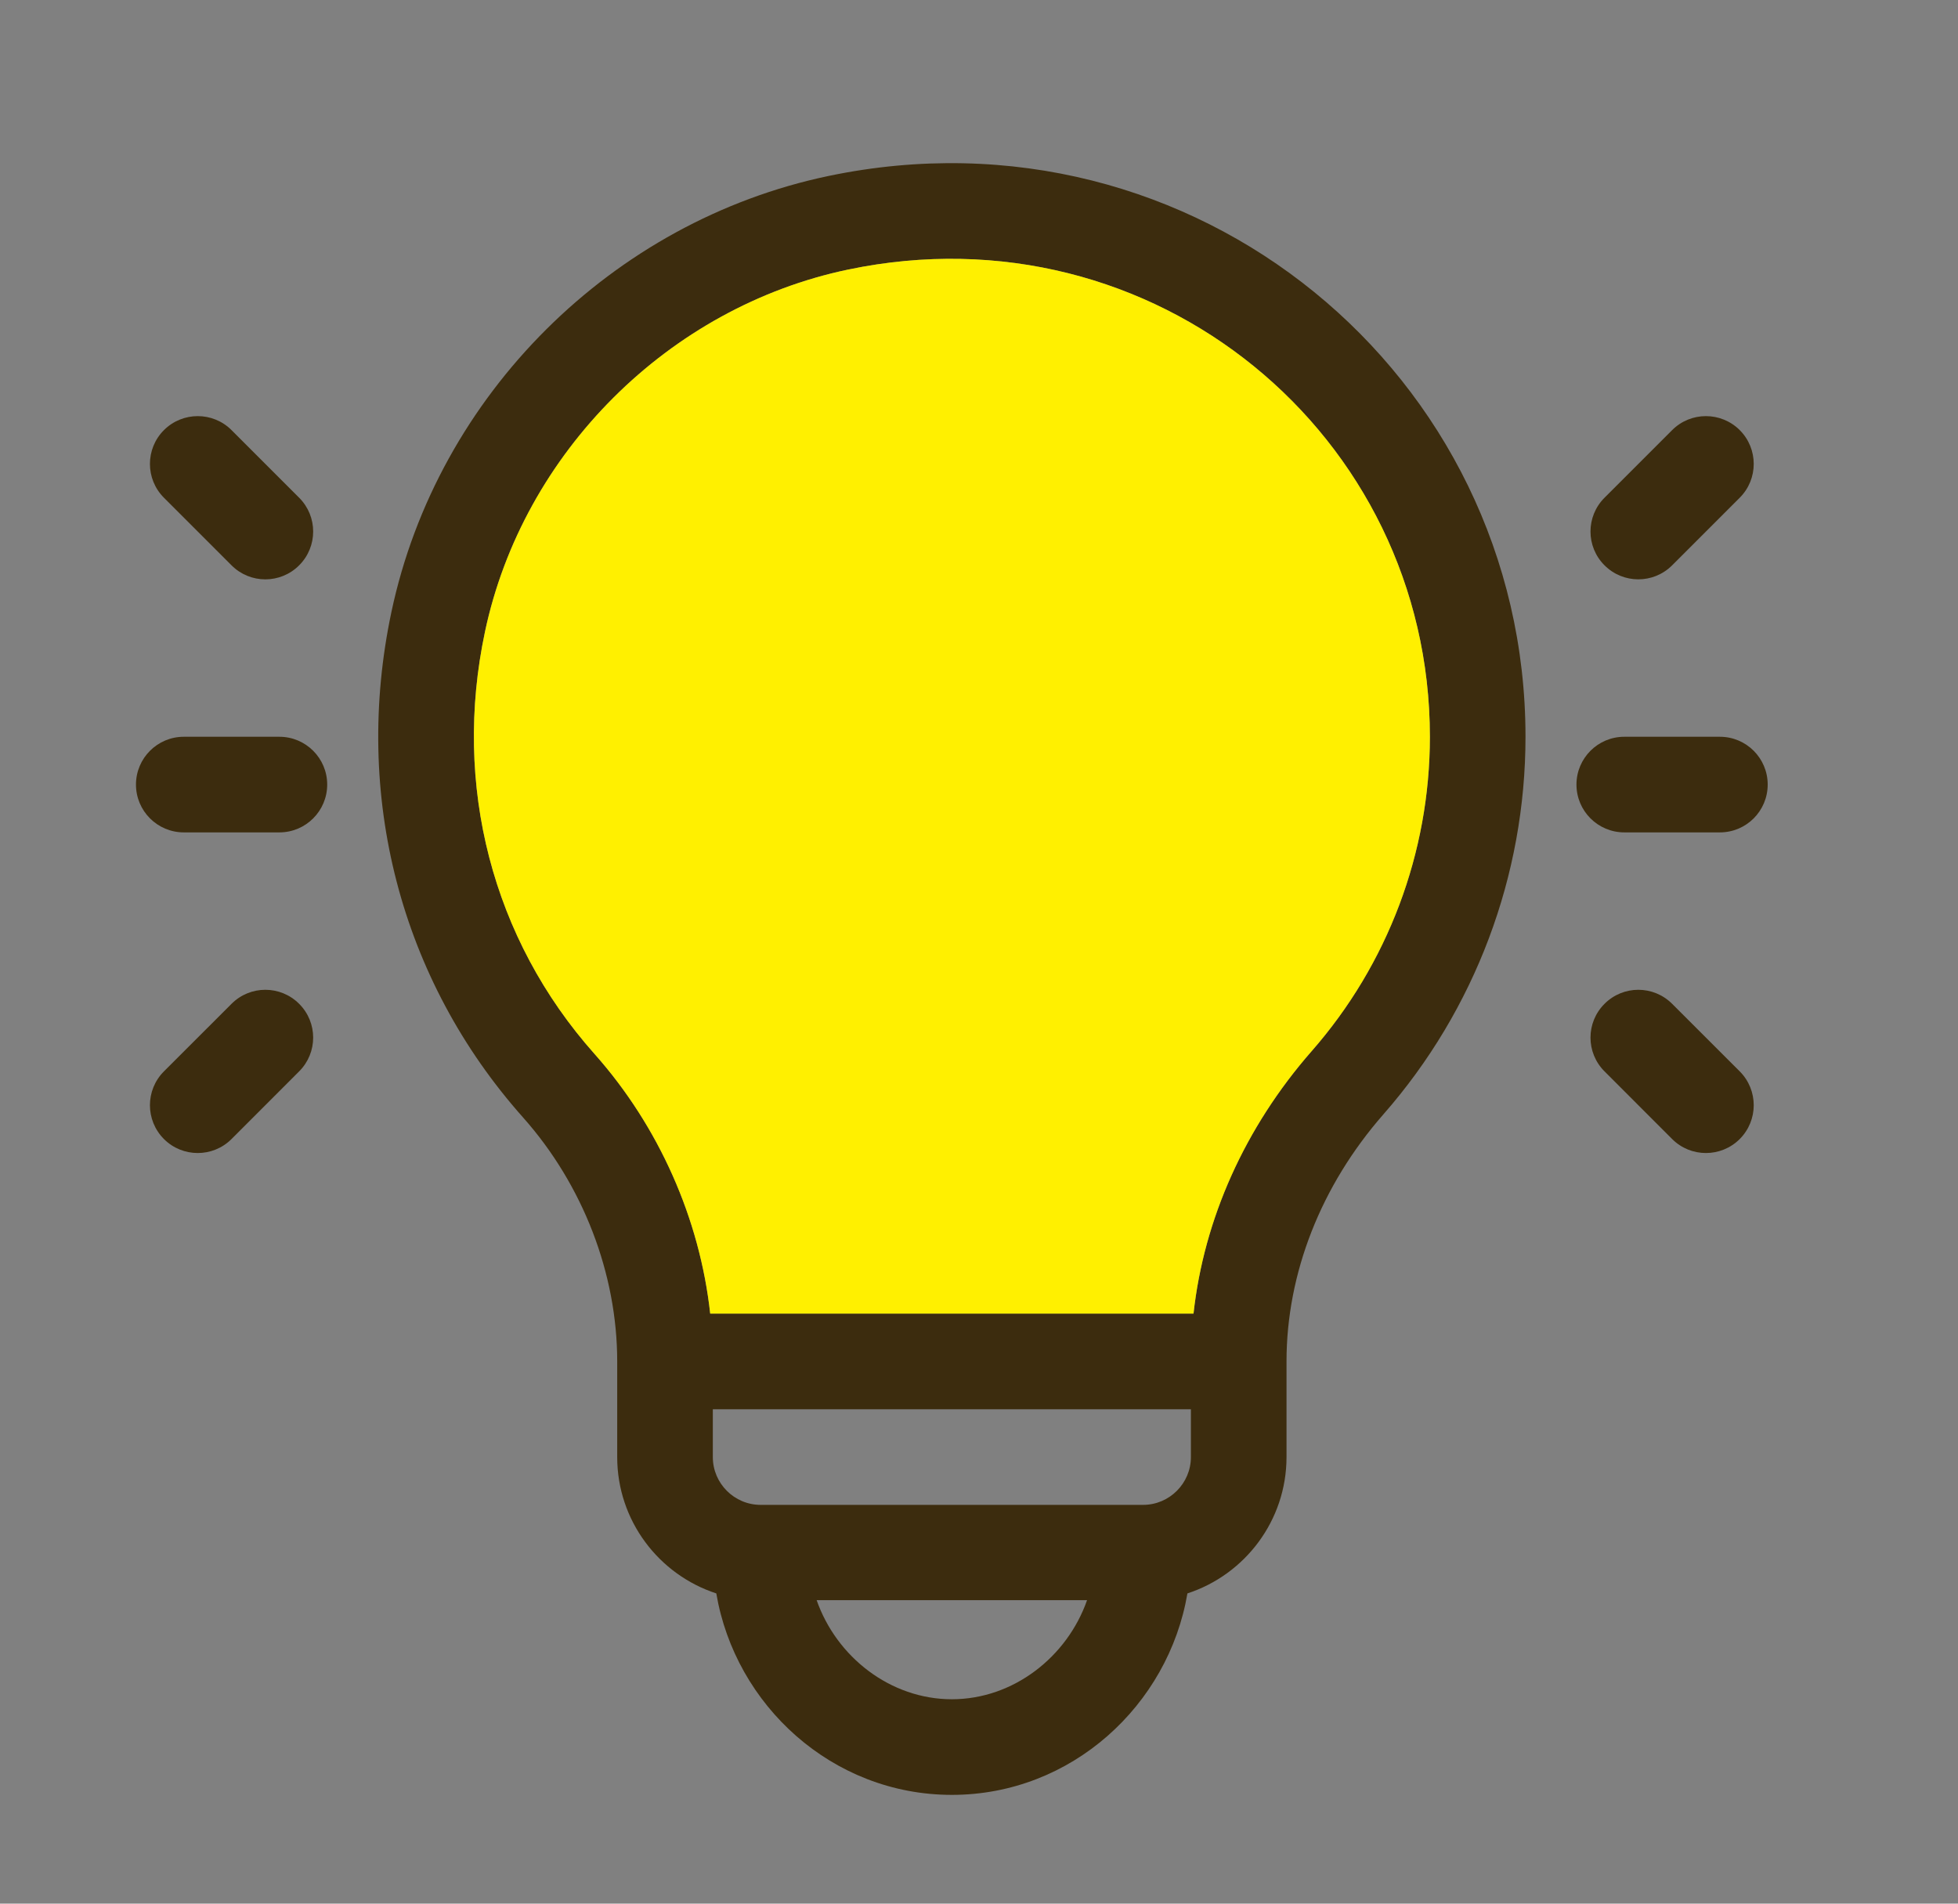 <svg width="36" height="35" viewBox="0 0 36 35" fill="none" xmlns="http://www.w3.org/2000/svg">
<rect x="0" y="0" width="36" height="35" fill="#808080" stroke="none"/>
<path d="M17.5 6.514C17.014 6.514 16.621 6.908 16.621 7.393C16.621 7.879 17.014 8.272 17.5 8.272C20.408 8.272 22.774 10.638 22.774 13.546C22.774 14.031 23.168 14.425 23.653 14.425C24.139 14.425 24.532 14.031 24.532 13.546C24.532 9.669 21.378 6.514 17.5 6.514Z" fill="#3C2C0E"/>
<path d="M15.235 3.235C11.264 4.065 8.044 7.254 7.197 11.25C6.482 14.624 7.363 18.012 9.616 20.544C10.717 21.782 11.348 23.415 11.348 25.031V26.789C11.348 27.958 12.114 28.952 13.17 29.296C13.518 31.349 15.299 33 17.501 33C19.702 33 21.484 31.349 21.832 29.296C22.888 28.952 23.654 27.958 23.654 26.789V25.031C23.654 23.412 24.287 21.798 25.437 20.486C27.121 18.565 28.048 16.1 28.048 13.546C28.048 6.892 21.957 1.831 15.235 3.235ZM17.501 31.242C16.371 31.242 15.38 30.465 15.015 29.42H19.987C19.621 30.465 18.631 31.242 17.501 31.242ZM21.896 26.789C21.896 27.273 21.501 27.668 21.017 27.668H13.985C13.501 27.668 13.106 27.273 13.106 26.789V25.91H21.896V26.789ZM24.115 19.327C22.89 20.726 22.135 22.412 21.944 24.152H13.058C12.867 22.411 12.115 20.708 10.929 19.375C9.052 17.265 8.318 14.436 8.917 11.615C9.615 8.321 12.299 5.645 15.595 4.956C21.221 3.78 26.29 8.006 26.29 13.546C26.29 15.674 25.518 17.727 24.115 19.327Z" fill="#3C2C0E"/>
<path d="M24.115 19.327C22.89 20.726 22.135 22.412 21.944 24.152H13.058C12.867 22.411 12.115 20.708 10.929 19.375C9.052 17.265 8.318 14.436 8.917 11.615C9.615 8.321 12.299 5.645 15.595 4.956C21.221 3.78 26.29 8.006 26.29 13.546C26.29 15.674 25.518 17.727 24.115 19.327Z" fill="#FFF000"/>
<path d="M5.137 13.546H3.379C2.894 13.546 2.5 13.94 2.5 14.425C2.5 14.91 2.894 15.304 3.379 15.304H5.137C5.622 15.304 6.016 14.91 6.016 14.425C6.016 13.94 5.622 13.546 5.137 13.546Z" fill="#3C2C0E"/>
<path d="M5.5 9.151L4.257 7.908C3.914 7.565 3.358 7.565 3.014 7.908C2.671 8.251 2.671 8.808 3.014 9.151L4.257 10.394C4.6 10.738 5.157 10.738 5.5 10.394C5.844 10.051 5.844 9.494 5.5 9.151Z" fill="#3C2C0E"/>
<path d="M5.5 18.456C5.157 18.112 4.6 18.112 4.257 18.456L3.014 19.698C2.671 20.042 2.671 20.598 3.014 20.942C3.357 21.285 3.914 21.285 4.257 20.942L5.5 19.698C5.844 19.355 5.844 18.799 5.5 18.456Z" fill="#3C2C0E"/>
<path d="M31.622 13.546H29.864C29.379 13.546 28.985 13.94 28.985 14.425C28.985 14.91 29.379 15.304 29.864 15.304H31.622C32.108 15.304 32.501 14.91 32.501 14.425C32.501 13.94 32.108 13.546 31.622 13.546Z" fill="#3C2C0E"/>
<path d="M31.987 7.908C31.643 7.565 31.087 7.565 30.744 7.908L29.501 9.151C29.157 9.494 29.157 10.051 29.501 10.394C29.844 10.737 30.4 10.738 30.744 10.394L31.987 9.151C32.33 8.808 32.33 8.251 31.987 7.908Z" fill="#3C2C0E"/>
<path d="M31.987 19.698L30.744 18.456C30.4 18.112 29.844 18.112 29.501 18.456C29.157 18.799 29.157 19.355 29.501 19.698L30.744 20.942C31.087 21.285 31.643 21.285 31.987 20.942C32.33 20.598 32.33 20.042 31.987 19.698Z" fill="#3C2C0E"/>
</svg>
